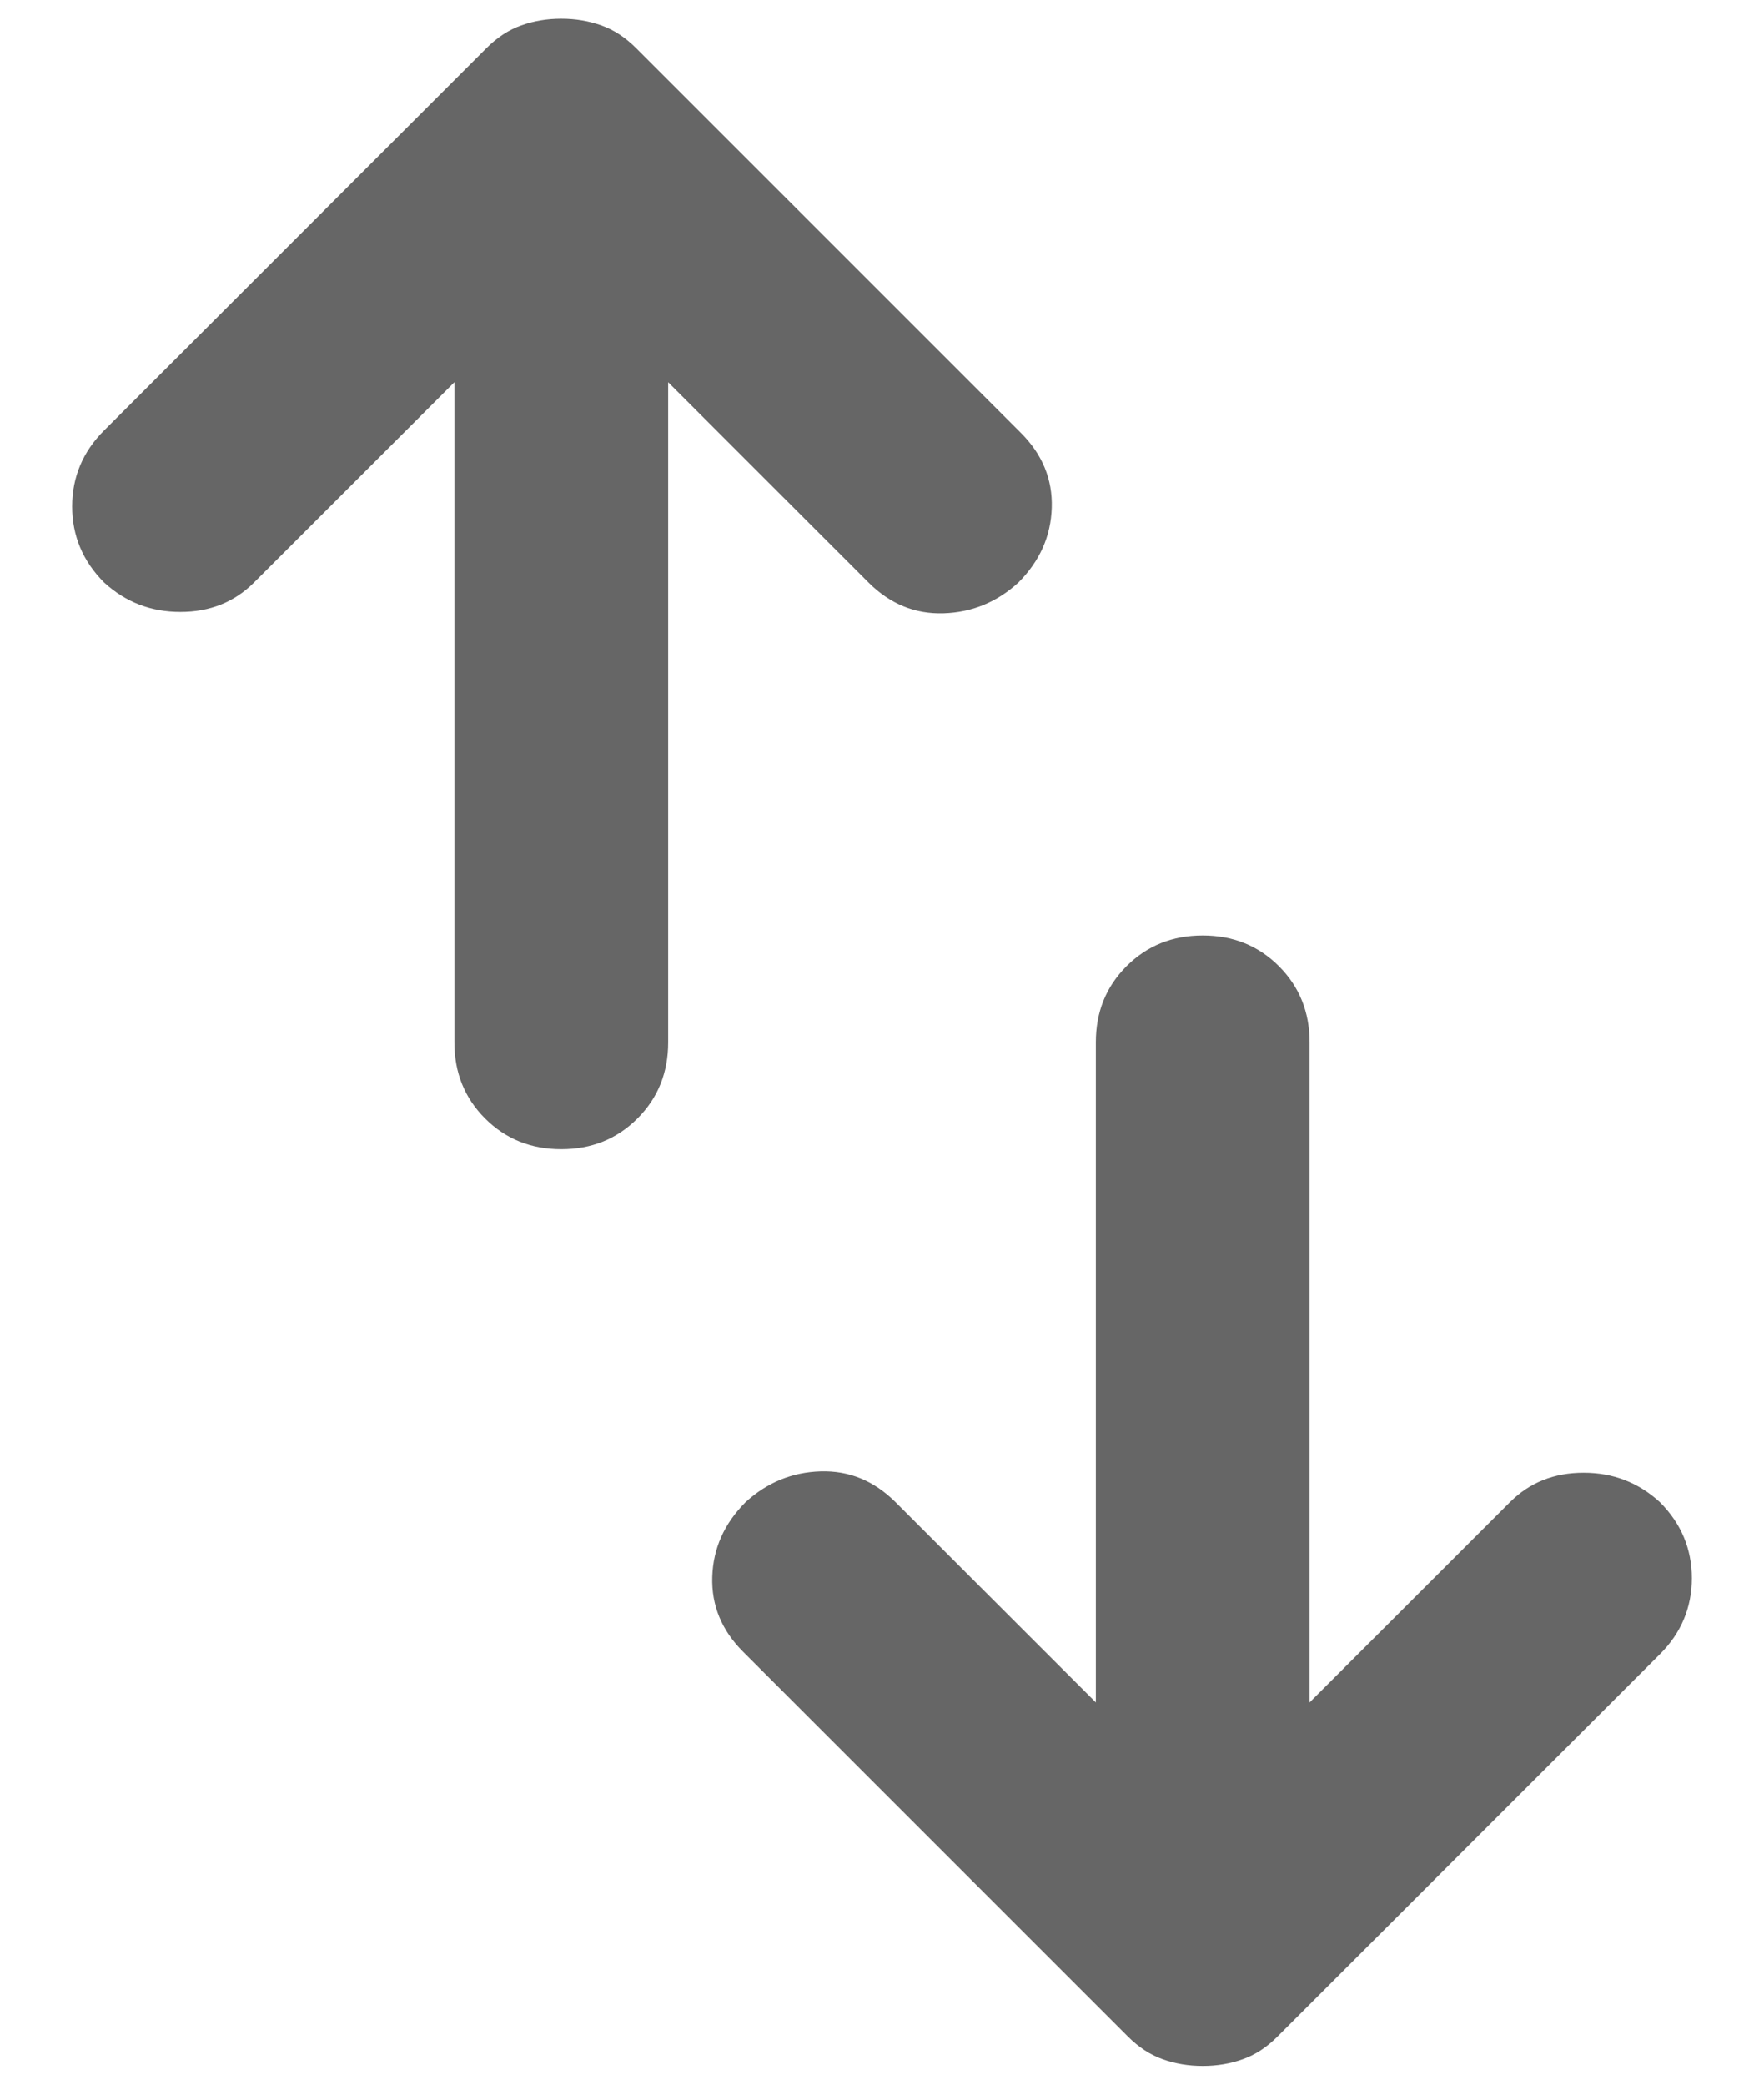 <svg width="22" height="26" viewBox="0 0 22 26" fill="none" xmlns="http://www.w3.org/2000/svg">
<path d="M7 14.333C6.622 14.333 6.306 14.206 6.05 13.95C5.794 13.694 5.667 13.378 5.667 13V4.767L3.167 7.267C2.922 7.511 2.617 7.633 2.25 7.633C1.883 7.633 1.567 7.511 1.3 7.267C1.033 7 0.9 6.683 0.9 6.317C0.9 5.95 1.033 5.633 1.3 5.367L6.067 0.6C6.2 0.467 6.344 0.372 6.5 0.317C6.656 0.261 6.822 0.233 7 0.233C7.178 0.233 7.344 0.261 7.5 0.317C7.656 0.372 7.8 0.467 7.933 0.6L12.733 5.4C13 5.667 13.128 5.978 13.117 6.333C13.106 6.689 12.967 7 12.7 7.267C12.433 7.511 12.122 7.639 11.767 7.65C11.411 7.661 11.1 7.533 10.833 7.267L8.333 4.767V13C8.333 13.378 8.206 13.694 7.95 13.95C7.694 14.206 7.378 14.333 7 14.333ZM15 25.767C14.822 25.767 14.656 25.739 14.5 25.683C14.345 25.628 14.2 25.533 14.067 25.4L9.267 20.6C9 20.333 8.872 20.022 8.883 19.667C8.894 19.311 9.033 19 9.3 18.733C9.567 18.489 9.878 18.361 10.233 18.35C10.589 18.339 10.9 18.467 11.167 18.733L13.667 21.233V13C13.667 12.622 13.794 12.306 14.05 12.05C14.306 11.794 14.622 11.667 15 11.667C15.378 11.667 15.694 11.794 15.95 12.05C16.206 12.306 16.333 12.622 16.333 13V21.233L18.833 18.733C19.078 18.489 19.383 18.367 19.75 18.367C20.117 18.367 20.433 18.489 20.7 18.733C20.967 19 21.1 19.317 21.1 19.683C21.1 20.05 20.967 20.367 20.7 20.633L15.933 25.4C15.8 25.533 15.656 25.628 15.5 25.683C15.345 25.739 15.178 25.767 15 25.767Z" fill="#666666"/>
</svg>

